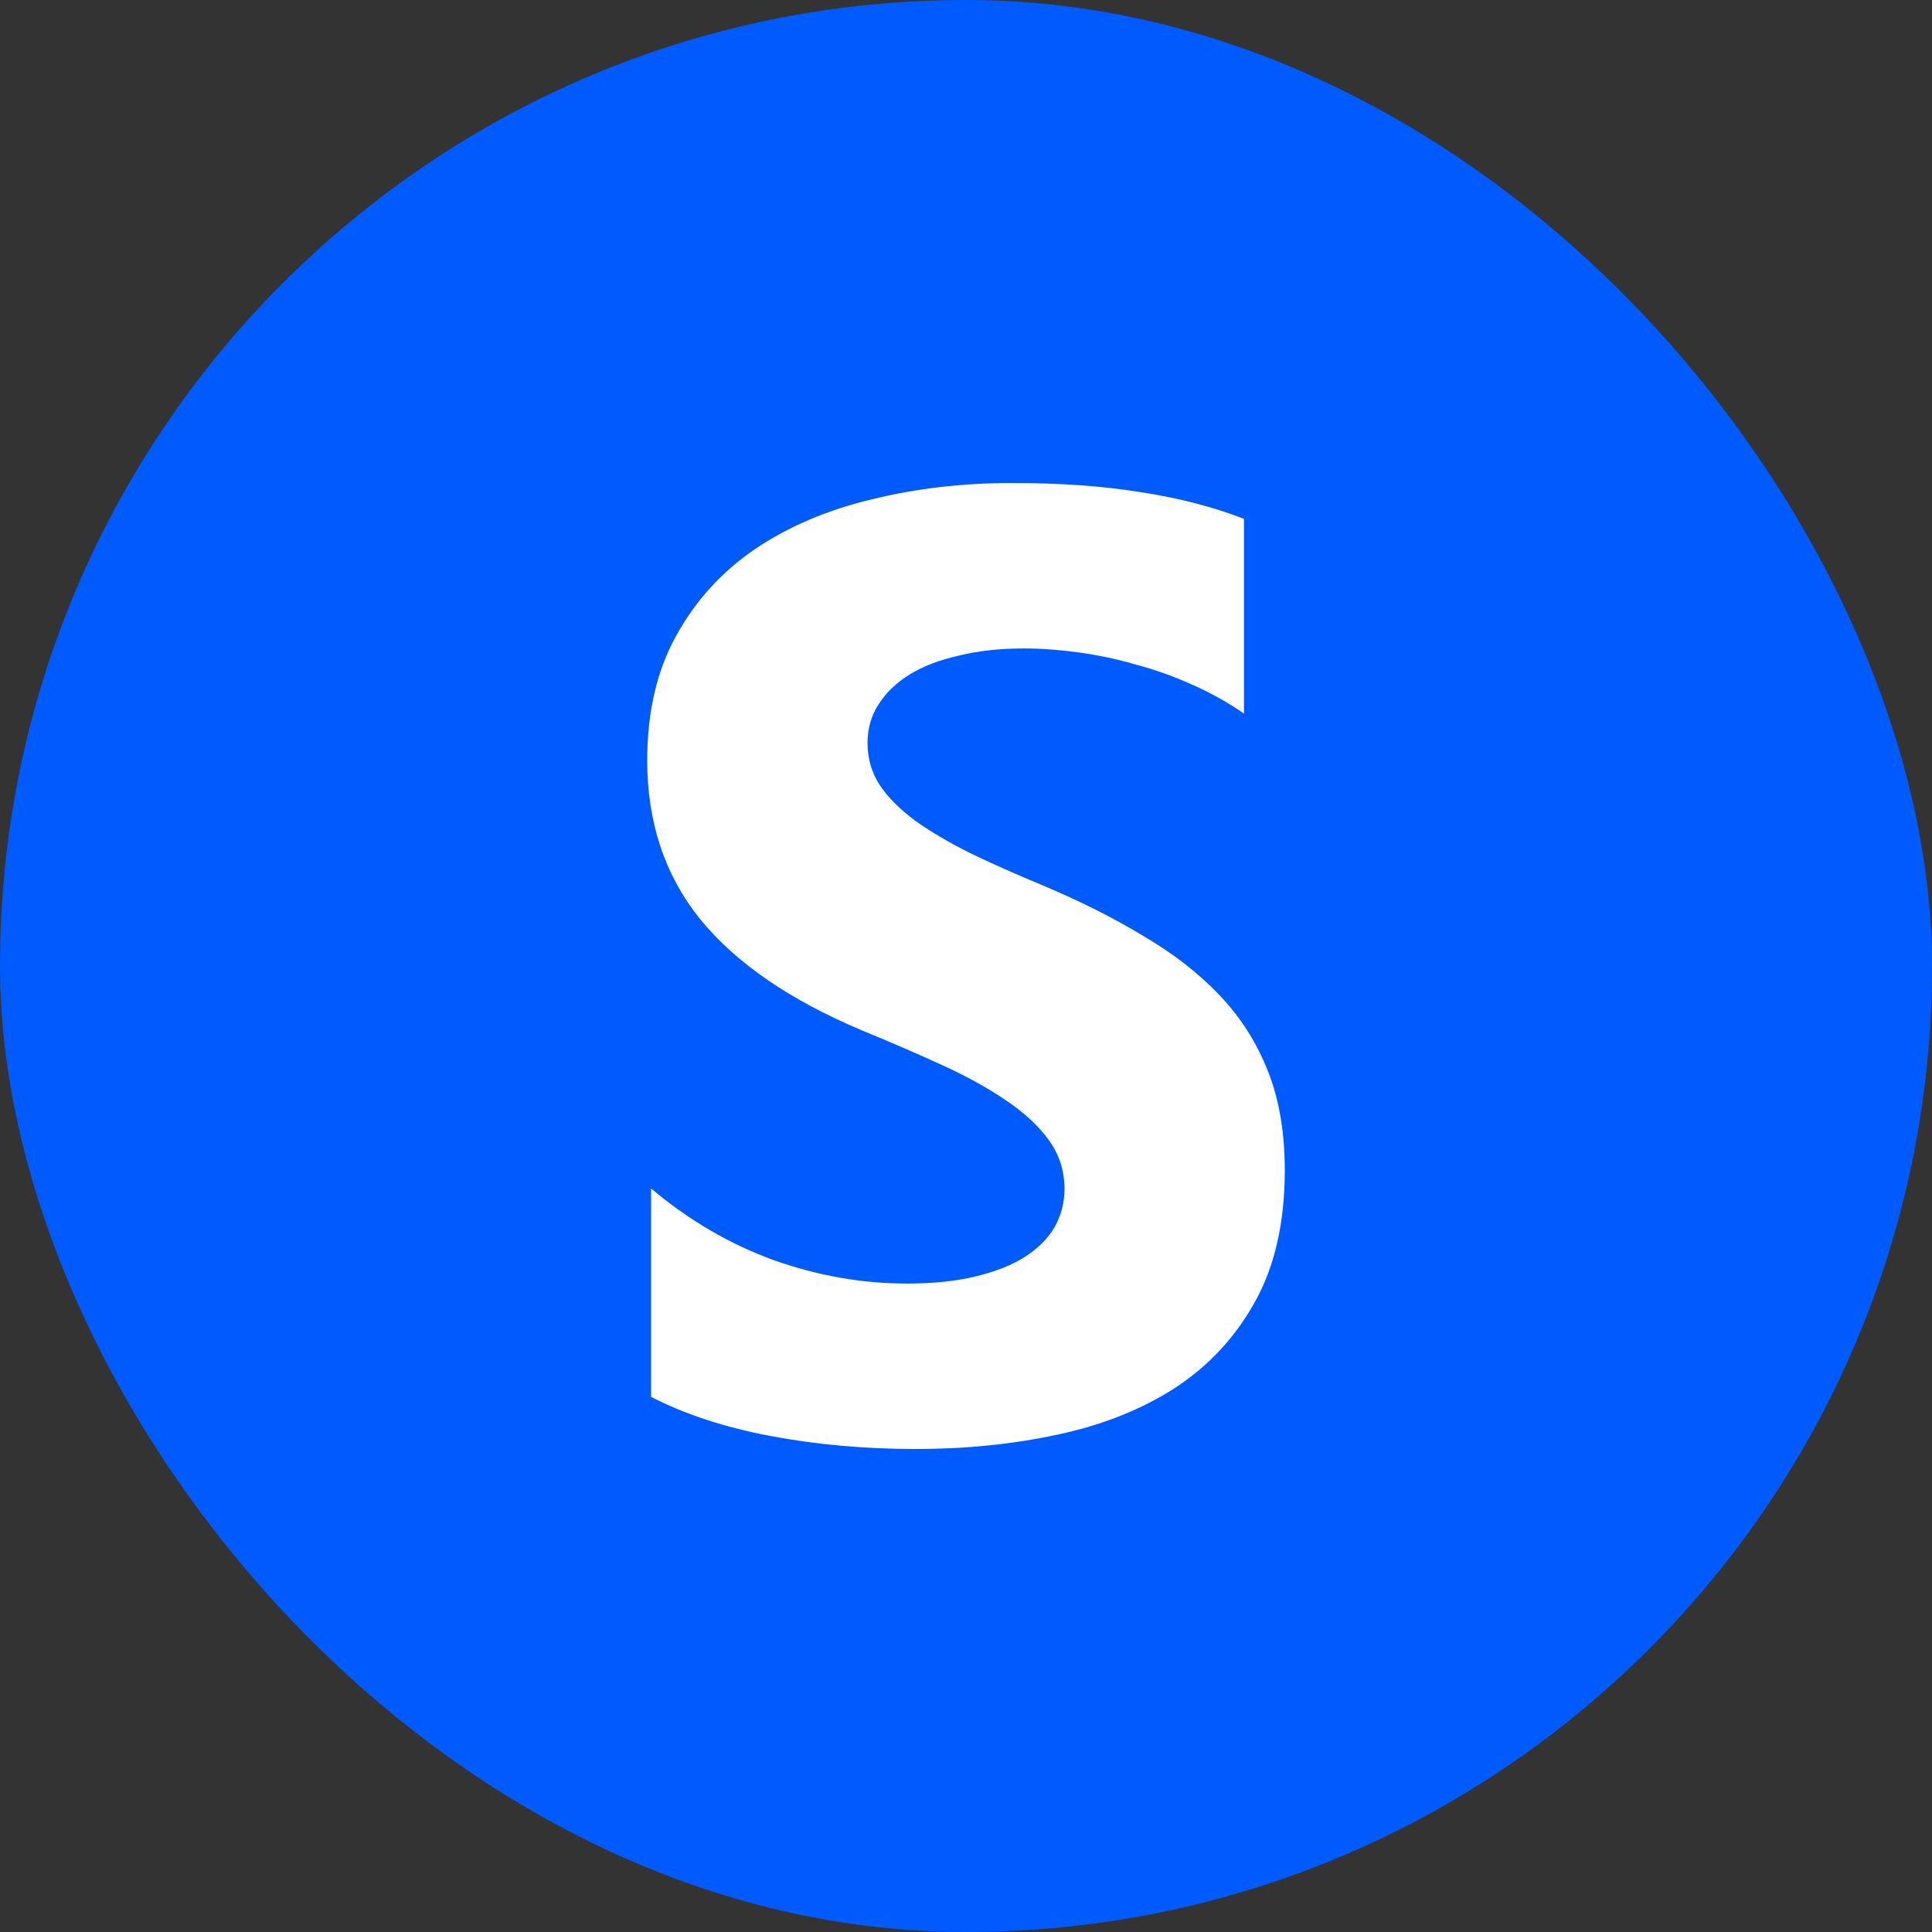 <svg width="120" height="120" viewBox="0 0 120 120" fill="none" xmlns="http://www.w3.org/2000/svg">
<rect x="0" y="0" width="120" height="120" fill="#333333" stroke="none"/>
<rect width="120" height="120" rx="60" fill="#005BFF"/>
<path d="M40.441 86.763V73.817C42.776 75.786 45.311 77.269 48.047 78.267C50.784 79.238 53.547 79.724 56.338 79.724C57.974 79.724 59.396 79.575 60.604 79.278C61.838 78.982 62.857 78.577 63.662 78.065C64.494 77.525 65.111 76.905 65.513 76.204C65.916 75.475 66.117 74.693 66.117 73.857C66.117 72.724 65.795 71.713 65.151 70.823C64.507 69.933 63.622 69.11 62.495 68.355C61.395 67.6 60.08 66.871 58.551 66.17C57.022 65.469 55.372 64.754 53.601 64.026C49.094 62.138 45.727 59.831 43.5 57.107C41.3 54.383 40.2 51.092 40.2 47.235C40.2 44.214 40.804 41.625 42.011 39.467C43.218 37.282 44.855 35.489 46.921 34.086C49.013 32.684 51.428 31.659 54.165 31.012C56.901 30.337 59.799 30 62.857 30C65.862 30 68.518 30.189 70.826 30.566C73.16 30.917 75.306 31.47 77.265 32.225V44.322C76.299 43.648 75.239 43.055 74.085 42.542C72.959 42.03 71.791 41.612 70.584 41.288C69.377 40.937 68.169 40.681 66.962 40.519C65.782 40.357 64.655 40.276 63.582 40.276C62.106 40.276 60.765 40.425 59.557 40.721C58.35 40.991 57.33 41.382 56.499 41.895C55.667 42.407 55.023 43.028 54.567 43.756C54.111 44.457 53.883 45.253 53.883 46.143C53.883 47.114 54.138 47.991 54.648 48.773C55.157 49.528 55.882 50.256 56.821 50.958C57.76 51.632 58.9 52.306 60.241 52.98C61.583 53.628 63.099 54.302 64.789 55.003C67.096 55.974 69.162 57.013 70.987 58.119C72.838 59.198 74.421 60.425 75.735 61.8C77.05 63.176 78.056 64.754 78.754 66.534C79.451 68.287 79.8 70.337 79.8 72.684C79.8 75.92 79.183 78.645 77.949 80.856C76.741 83.041 75.091 84.821 72.999 86.197C70.906 87.546 68.465 88.516 65.674 89.11C62.911 89.703 59.986 90 56.901 90C53.735 90 50.717 89.73 47.846 89.191C45.002 88.651 42.534 87.842 40.441 86.763Z" fill="white"/>
</svg>
